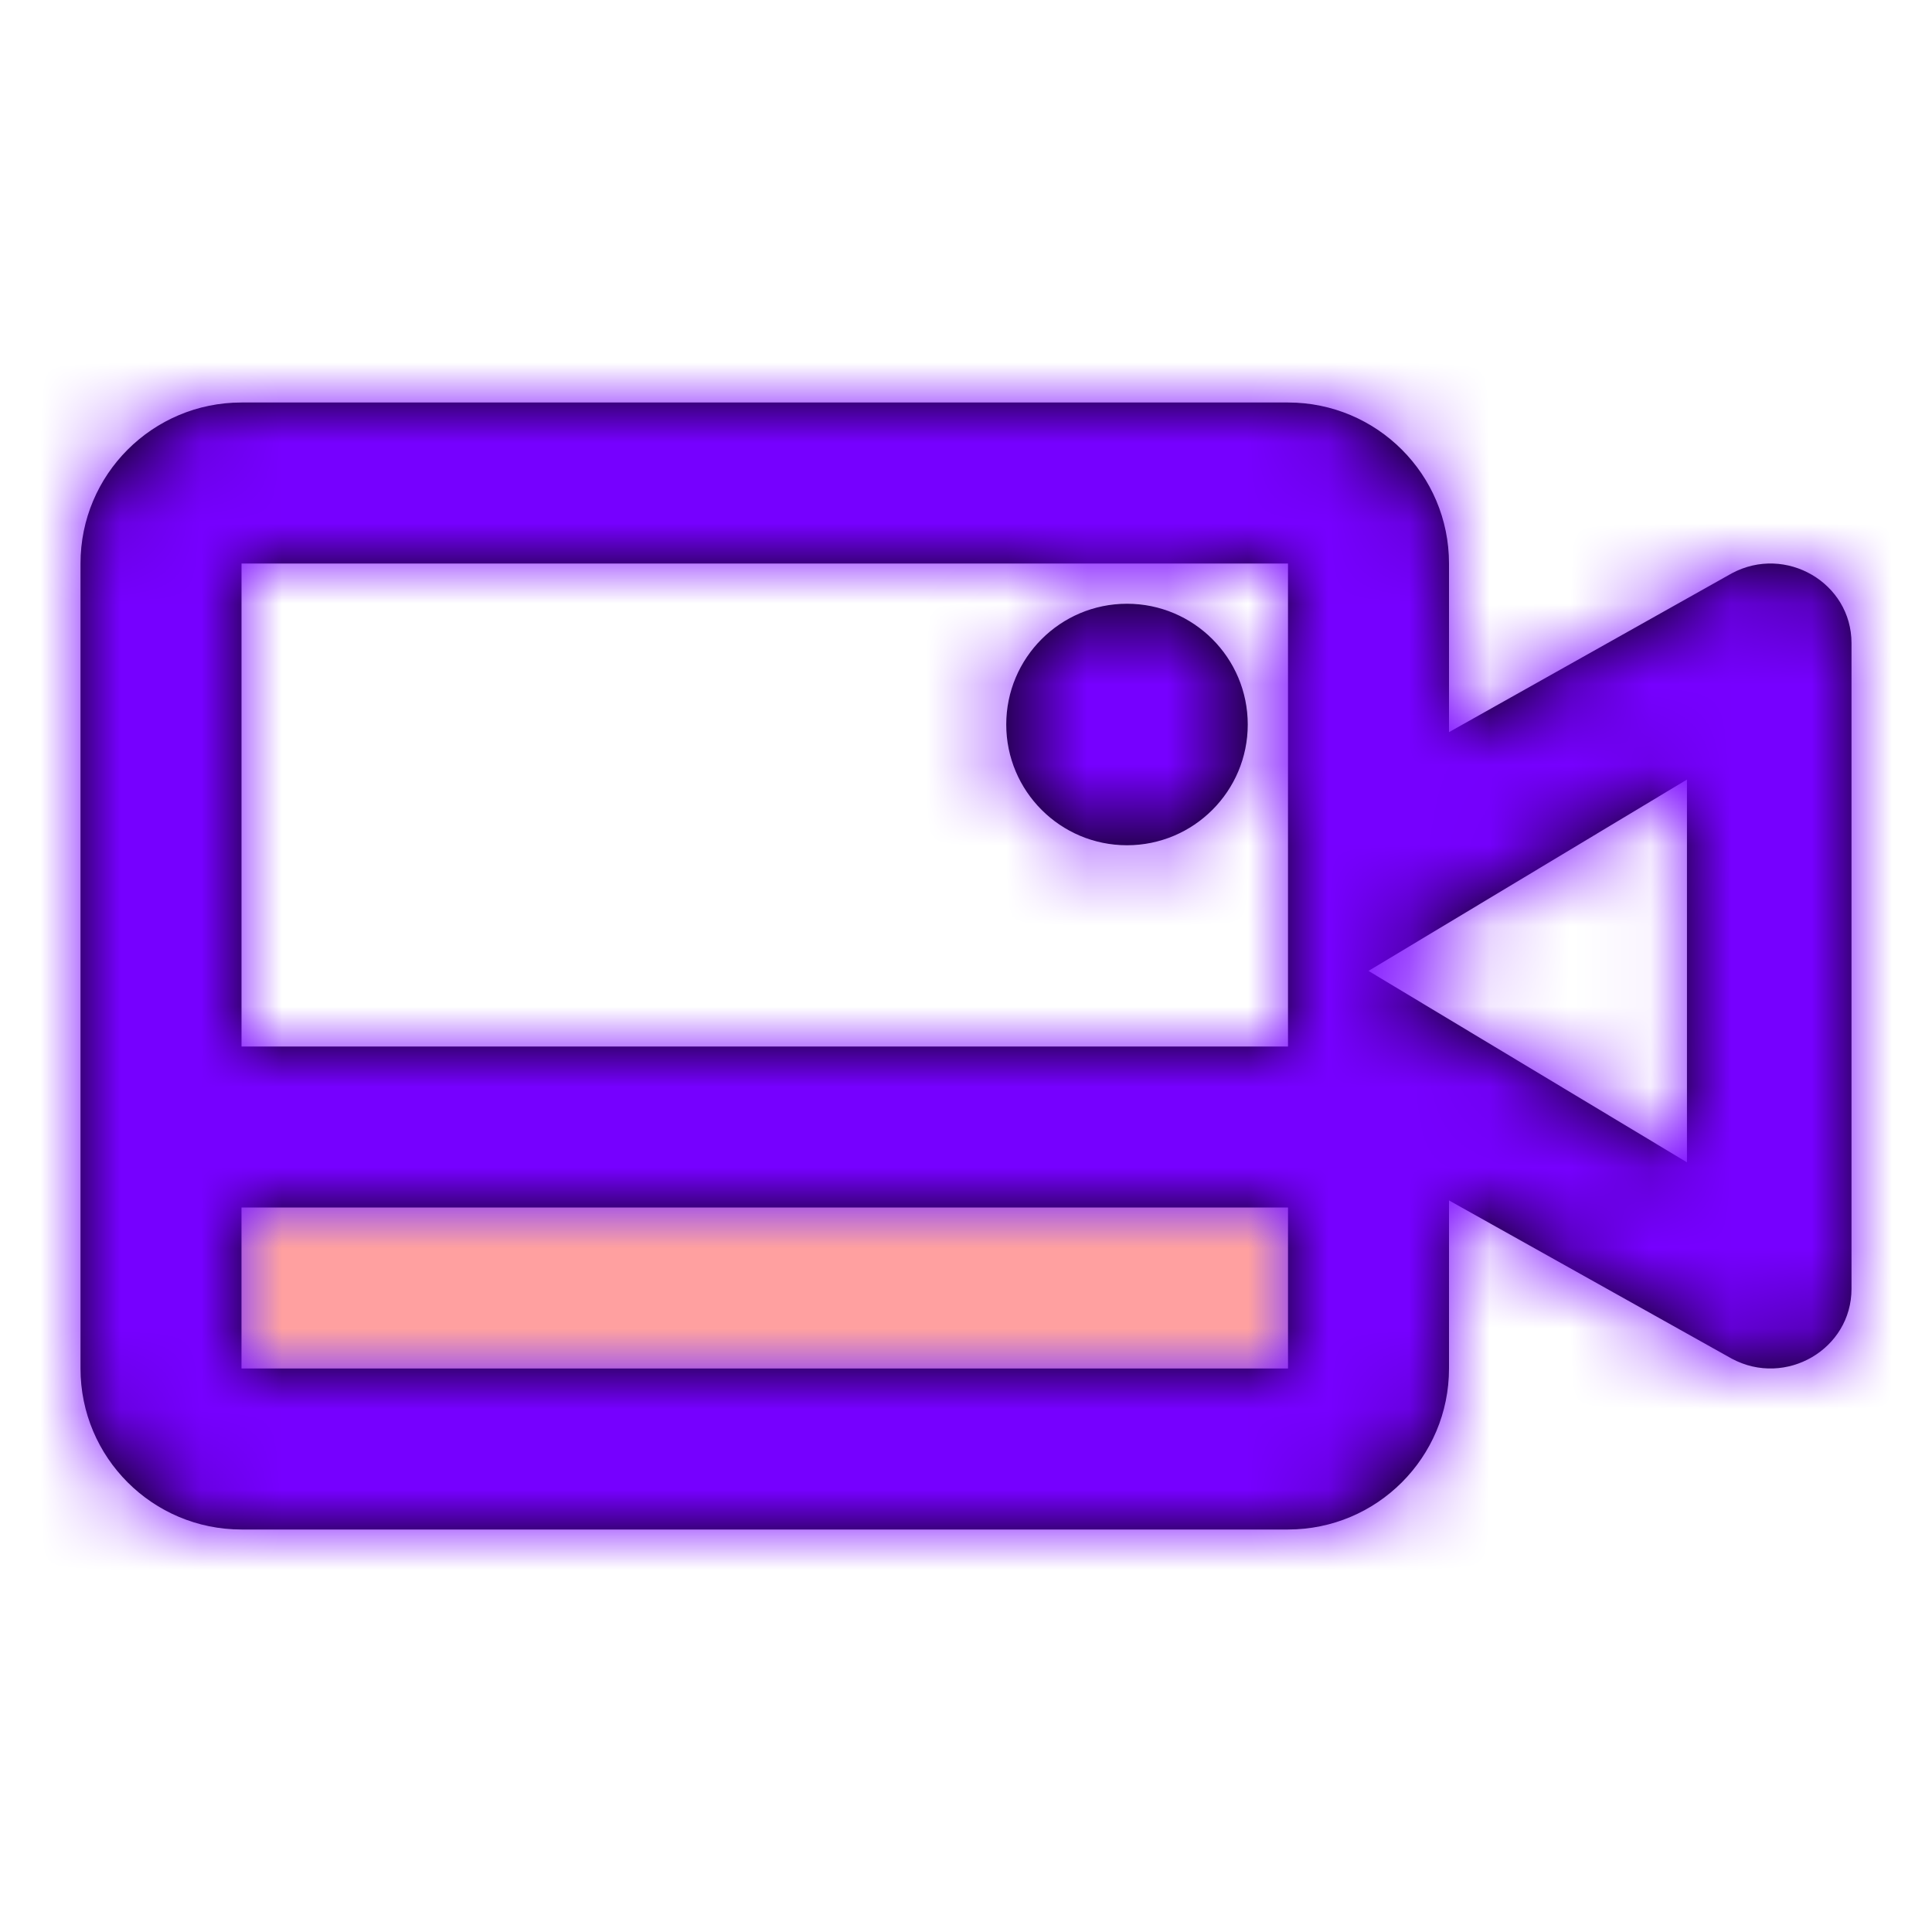 <?xml version="1.0" encoding="utf-8"?>
<svg width="800px" height="800px" viewBox="0 0 24 24" xmlns="http://www.w3.org/2000/svg" xmlns:xlink="http://www.w3.org/1999/xlink">
  <defs>
    <rect id="video-camera-a" width="13" height="2"/>
    <path id="video-camera-c" d="M2,2 L2,12 L15,12 L15,2 L2,2 Z M17,4.095 L20.513,2.122 C21.183,1.763 22,2.24 22,2.989 L22,11.011 C22,11.76 21.183,12.237 20.513,11.878 L17,9.912 L17,12 C17,13.105 16.105,14 15,14 L2,14 C0.895,14 0,13.105 0,12 L0,2 C0,0.895 0.895,0 2,0 L15,0 C16.105,0 17,0.895 17,2 L17,4.095 Z M19.956,9.439 L19.956,4.684 L16,7.061 L19.956,9.439 Z M13,5.5 C12.172,5.5 11.5,4.828 11.5,4 C11.5,3.172 12.172,2.5 13,2.5 C13.828,2.5 14.5,3.172 14.5,4 C14.5,4.828 13.828,5.5 13,5.5 Z M2,10 L2,8 L15,8 L15,10 L2,10 Z"/>
  </defs>
  <g fill="none" fill-rule="evenodd" transform="translate(1 5)">
    <g transform="translate(2 10)">
      <mask id="video-camera-b" fill="#ffffff">
        <use xlink:href="#video-camera-a"/>
      </mask>
      <use fill="#D8D8D8" xlink:href="#video-camera-a"/>
      <g fill="#FFA0A0" mask="url(#video-camera-b)">
        <rect width="24" height="24" transform="translate(-3 -15)"/>
      </g>
    </g>
    <mask id="video-camera-d" fill="#ffffff">
      <use xlink:href="#video-camera-c"/>
    </mask>
    <use fill="#000000" fill-rule="nonzero" xlink:href="#video-camera-c"/>
    <g fill="#7600FF" mask="url(#video-camera-d)">
      <rect width="24" height="24" transform="translate(-1 -5)"/>
    </g>
  </g>
</svg>